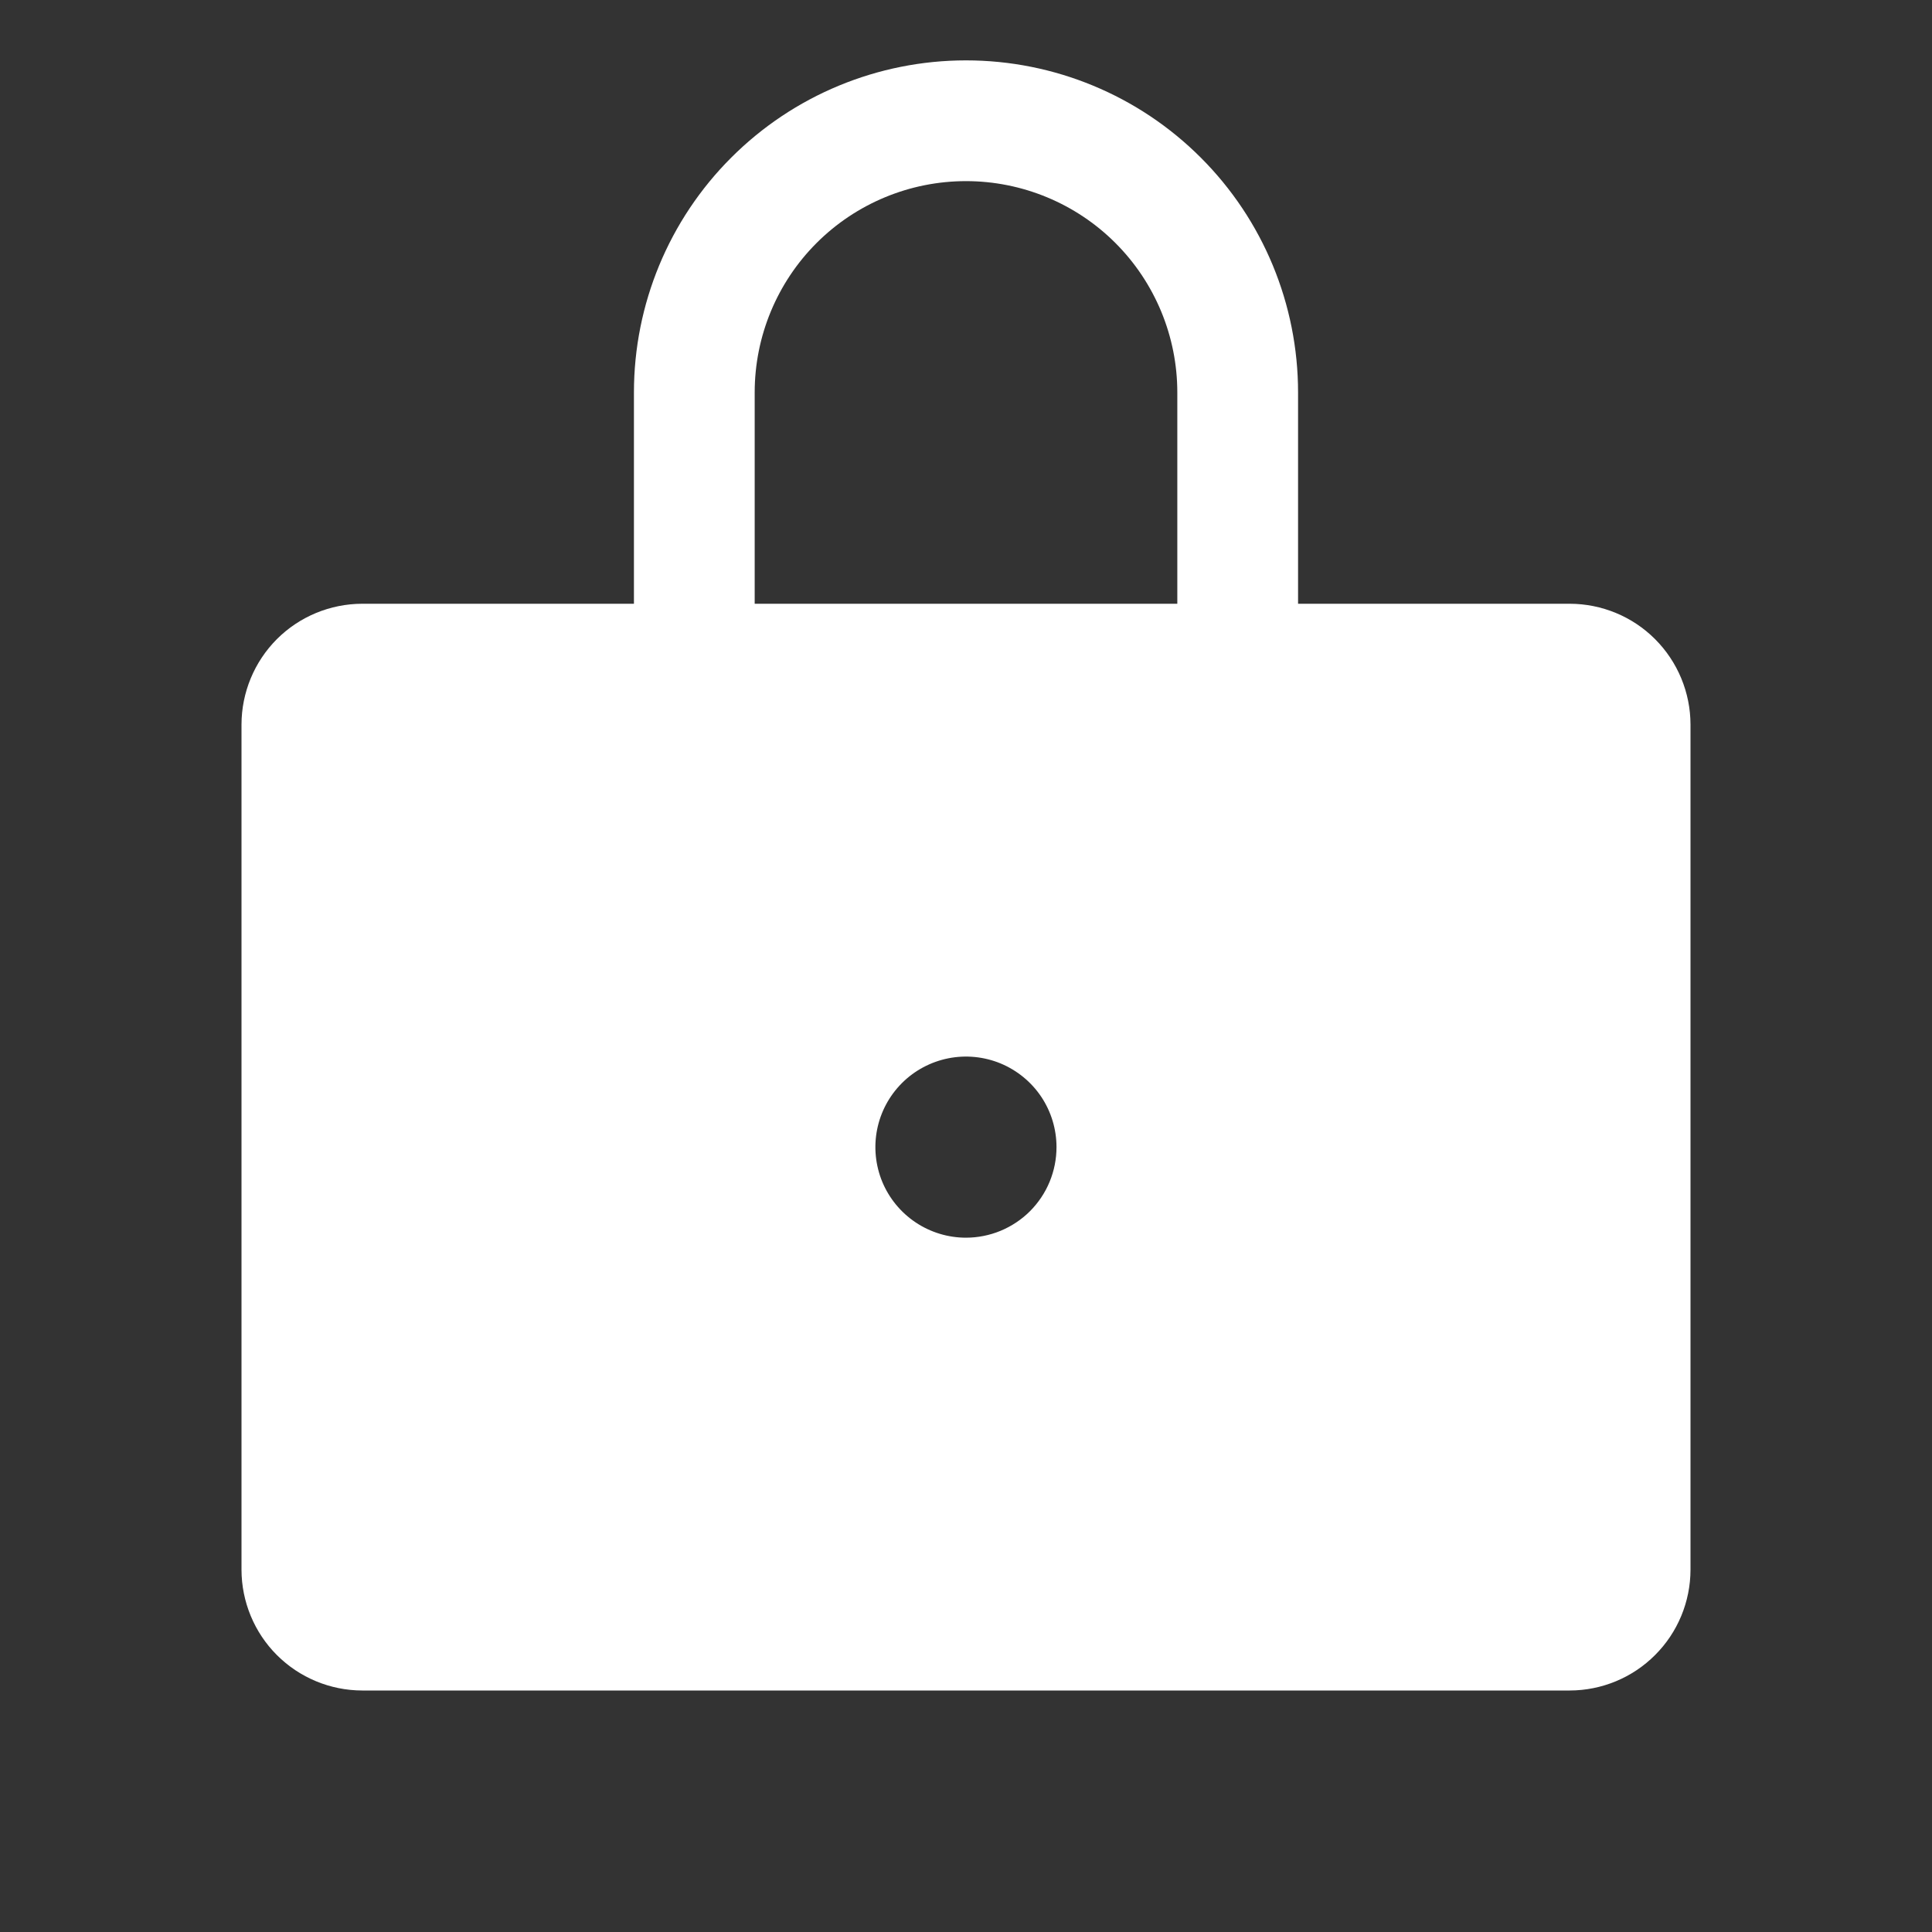 <svg width="32" height="32" viewBox="0 0 32 32" fill="none" xmlns="http://www.w3.org/2000/svg">
<rect x="0" y="0" width="32" height="32" fill="#333333" stroke="none"/>
<path d="M26 10H21.5V6.5C21.5 5.041 20.921 3.642 19.889 2.611C18.858 1.579 17.459 1 16 1C14.541 1 13.142 1.579 12.111 2.611C11.079 3.642 10.5 5.041 10.5 6.5V10H6C5.47 10.001 4.961 10.211 4.586 10.586C4.212 10.961 4.001 11.47 4 12V26C4.001 26.53 4.212 27.039 4.586 27.413C4.961 27.788 5.47 27.999 6 28H26C26.53 27.999 27.039 27.788 27.413 27.413C27.788 27.039 27.999 26.53 28 26V12C27.999 11.47 27.788 10.961 27.413 10.586C27.039 10.211 26.53 10.001 26 10ZM15.999 20.5C15.703 20.5 15.413 20.412 15.166 20.247C14.919 20.082 14.727 19.848 14.613 19.574C14.5 19.3 14.47 18.998 14.528 18.707C14.586 18.416 14.729 18.149 14.939 17.939C15.148 17.73 15.416 17.587 15.707 17.529C15.998 17.471 16.299 17.501 16.573 17.614C16.847 17.728 17.082 17.92 17.247 18.167C17.411 18.413 17.499 18.703 17.499 19C17.499 19.197 17.46 19.392 17.385 19.574C17.31 19.756 17.199 19.921 17.06 20.061C16.921 20.2 16.755 20.31 16.573 20.386C16.391 20.461 16.196 20.5 15.999 20.5ZM19.5 10H12.5V6.5C12.5 5.572 12.869 4.681 13.525 4.025C14.181 3.369 15.072 3 16 3C16.928 3 17.819 3.369 18.475 4.025C19.131 4.681 19.5 5.572 19.5 6.5V10Z" fill="white"/>
</svg>
